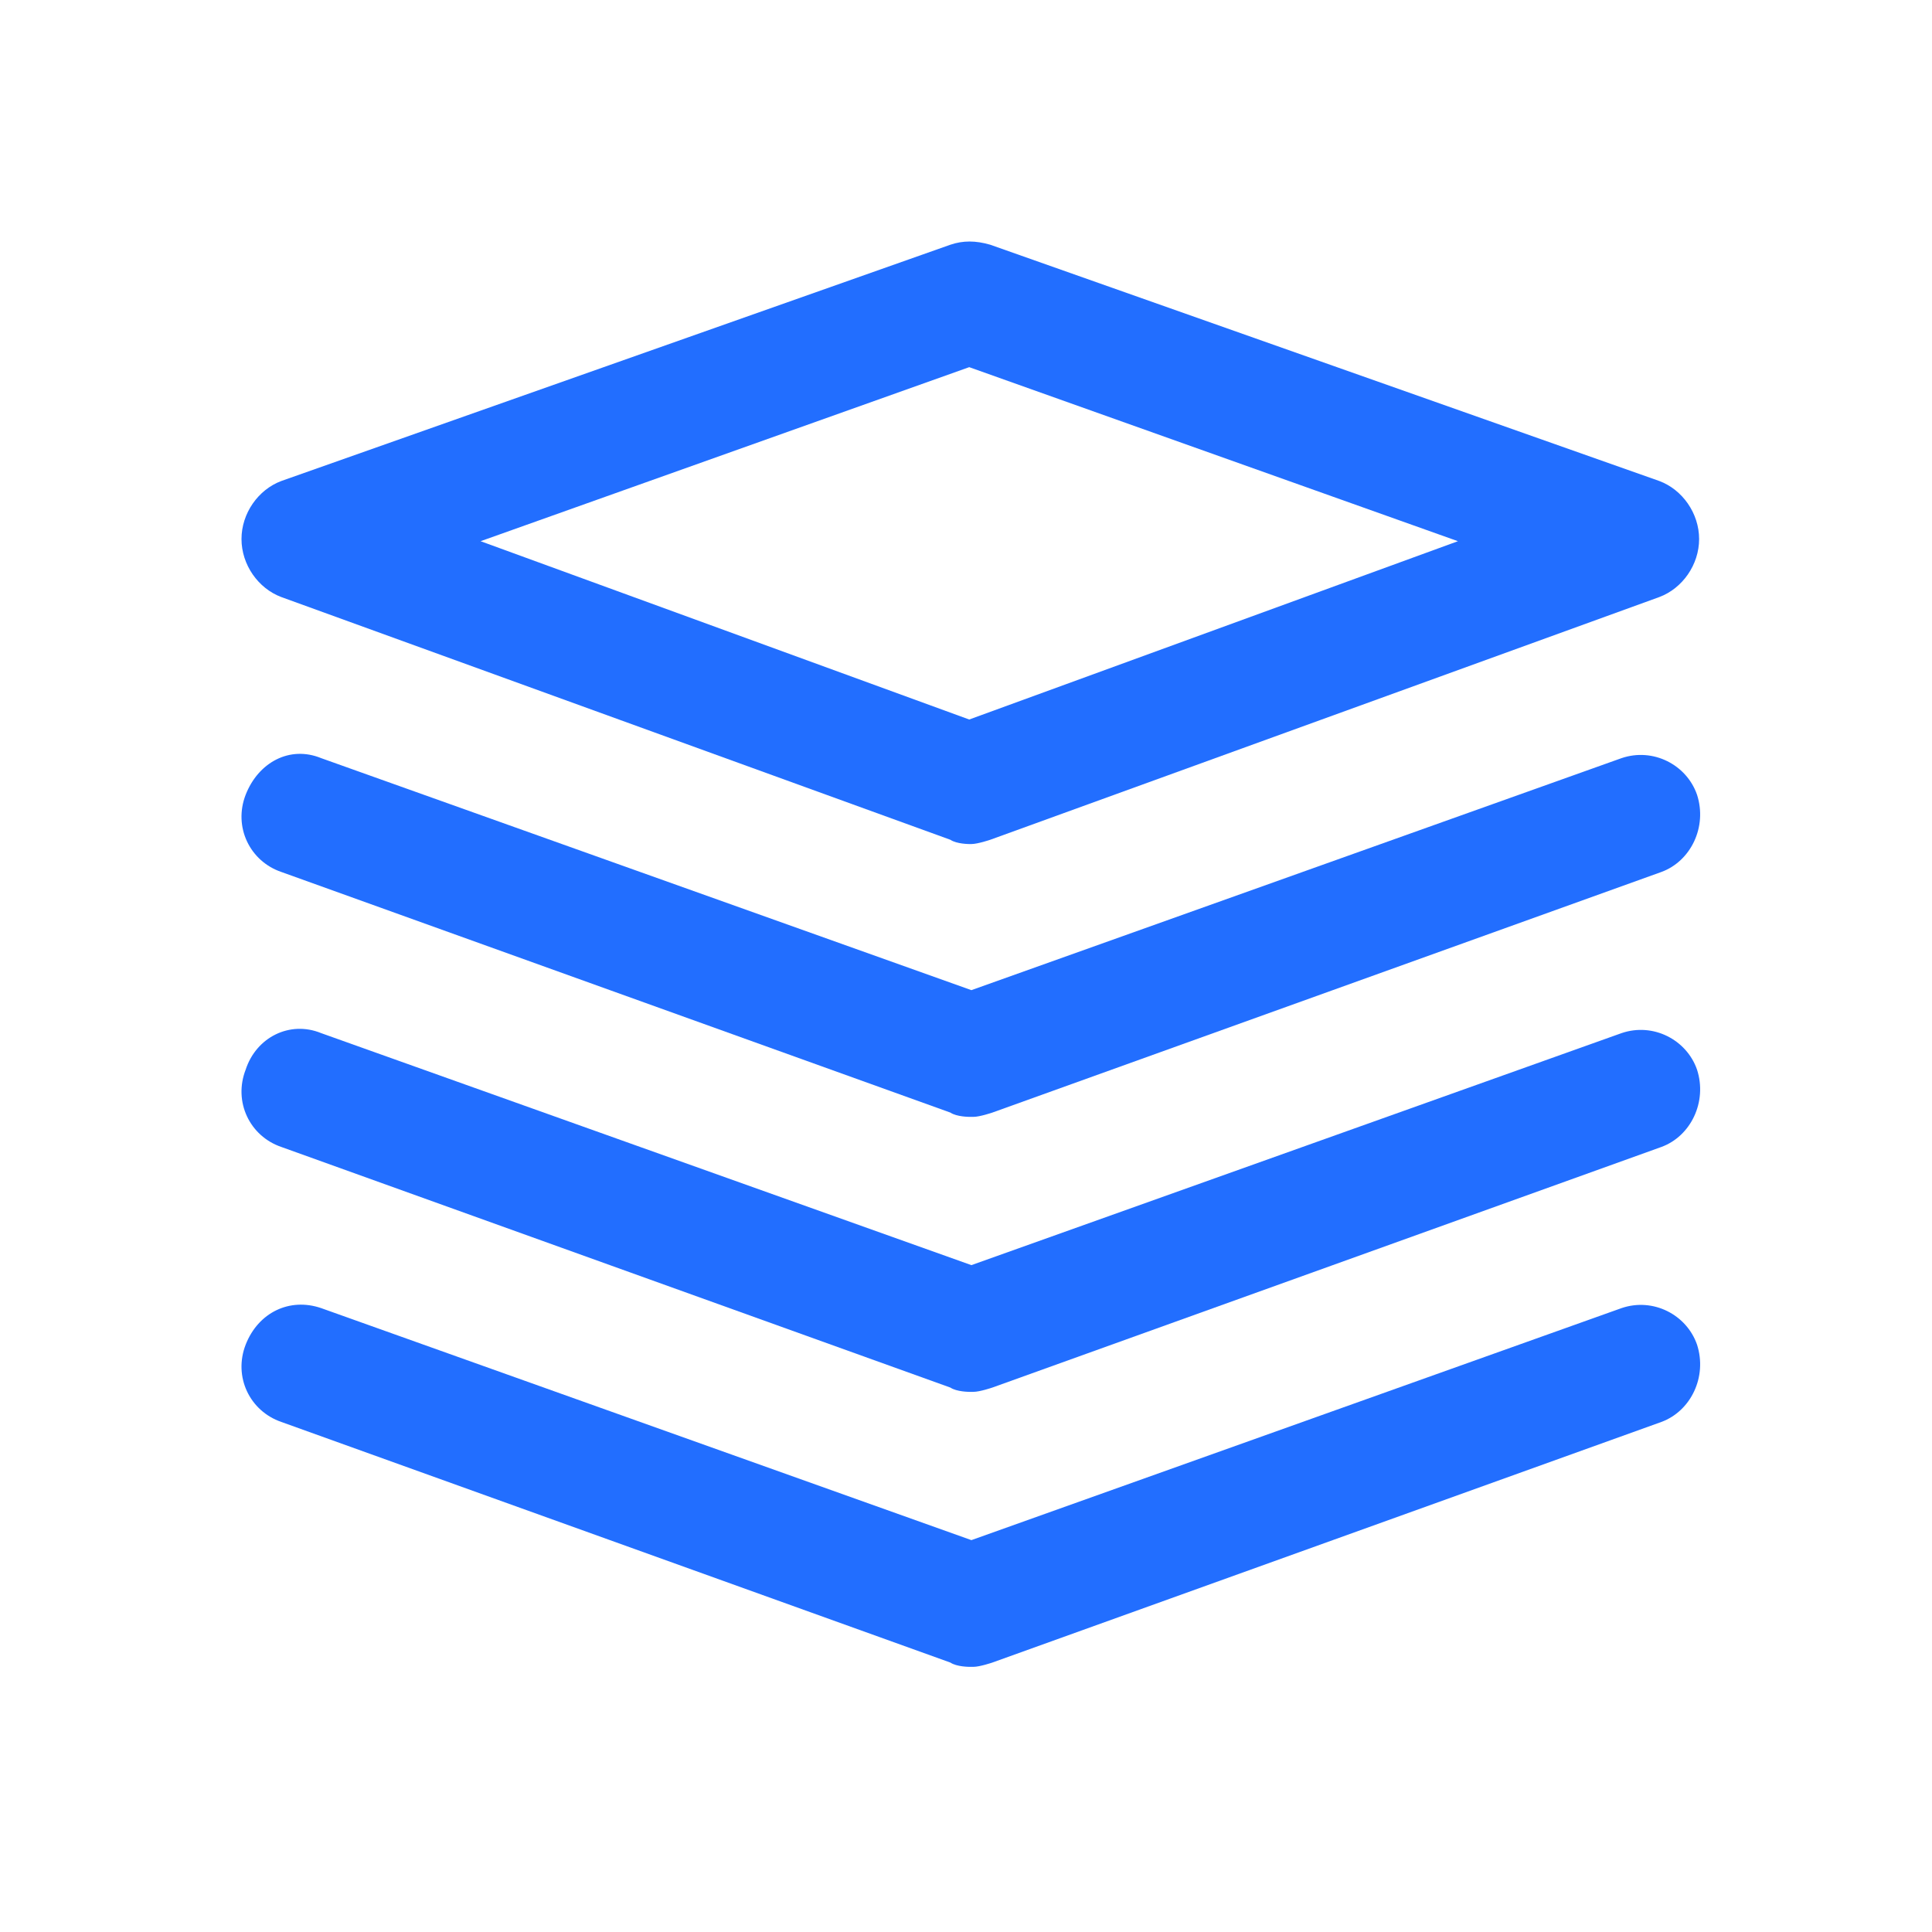 <svg width="24" height="24" viewBox="0 0 24 24" fill="none" xmlns="http://www.w3.org/2000/svg">
<path d="M12.04 10.485C12.04 10.485 11.884 10.485 11.806 10.432L3.495 7.417C3.208 7.31 3 7.016 3 6.696C3 6.376 3.208 6.082 3.495 5.975L11.806 3.04C11.962 2.987 12.119 2.987 12.301 3.04L20.612 5.975C20.899 6.082 21.107 6.376 21.107 6.696C21.107 7.016 20.899 7.31 20.612 7.417L12.301 10.432C12.301 10.432 12.145 10.485 12.067 10.485H12.04ZM5.97 6.723L12.04 8.938L18.111 6.723L12.04 4.561L5.97 6.723Z" fill="#226EFF"/>
<path d="M12.041 13.874C12.041 13.874 11.884 13.874 11.806 13.821L3.495 10.832C3.104 10.699 2.896 10.272 3.052 9.872C3.209 9.471 3.599 9.258 3.99 9.418L12.067 12.3L20.143 9.418C20.534 9.285 20.951 9.498 21.081 9.872C21.211 10.272 21.003 10.699 20.638 10.832L12.327 13.821C12.327 13.821 12.171 13.874 12.093 13.874H12.041Z" fill="#226EFF"/>
<path d="M12.041 17.29C12.041 17.29 11.884 17.29 11.806 17.237L3.495 14.248C3.104 14.115 2.896 13.688 3.052 13.287C3.182 12.887 3.599 12.674 3.99 12.834L12.067 15.716L20.143 12.834C20.534 12.7 20.951 12.914 21.081 13.287C21.211 13.688 21.003 14.115 20.638 14.248L12.327 17.237C12.327 17.237 12.171 17.29 12.093 17.29H12.041Z" fill="#226EFF"/>
<path d="M12.041 20.706C12.041 20.706 11.884 20.706 11.806 20.653L3.495 17.664C3.104 17.53 2.896 17.104 3.052 16.703C3.209 16.303 3.599 16.116 3.99 16.25L12.067 19.132L20.143 16.25C20.534 16.116 20.951 16.33 21.081 16.703C21.211 17.104 21.003 17.53 20.638 17.664L12.327 20.653C12.327 20.653 12.171 20.706 12.093 20.706H12.041Z" fill="#226EFF"/>
</svg>
